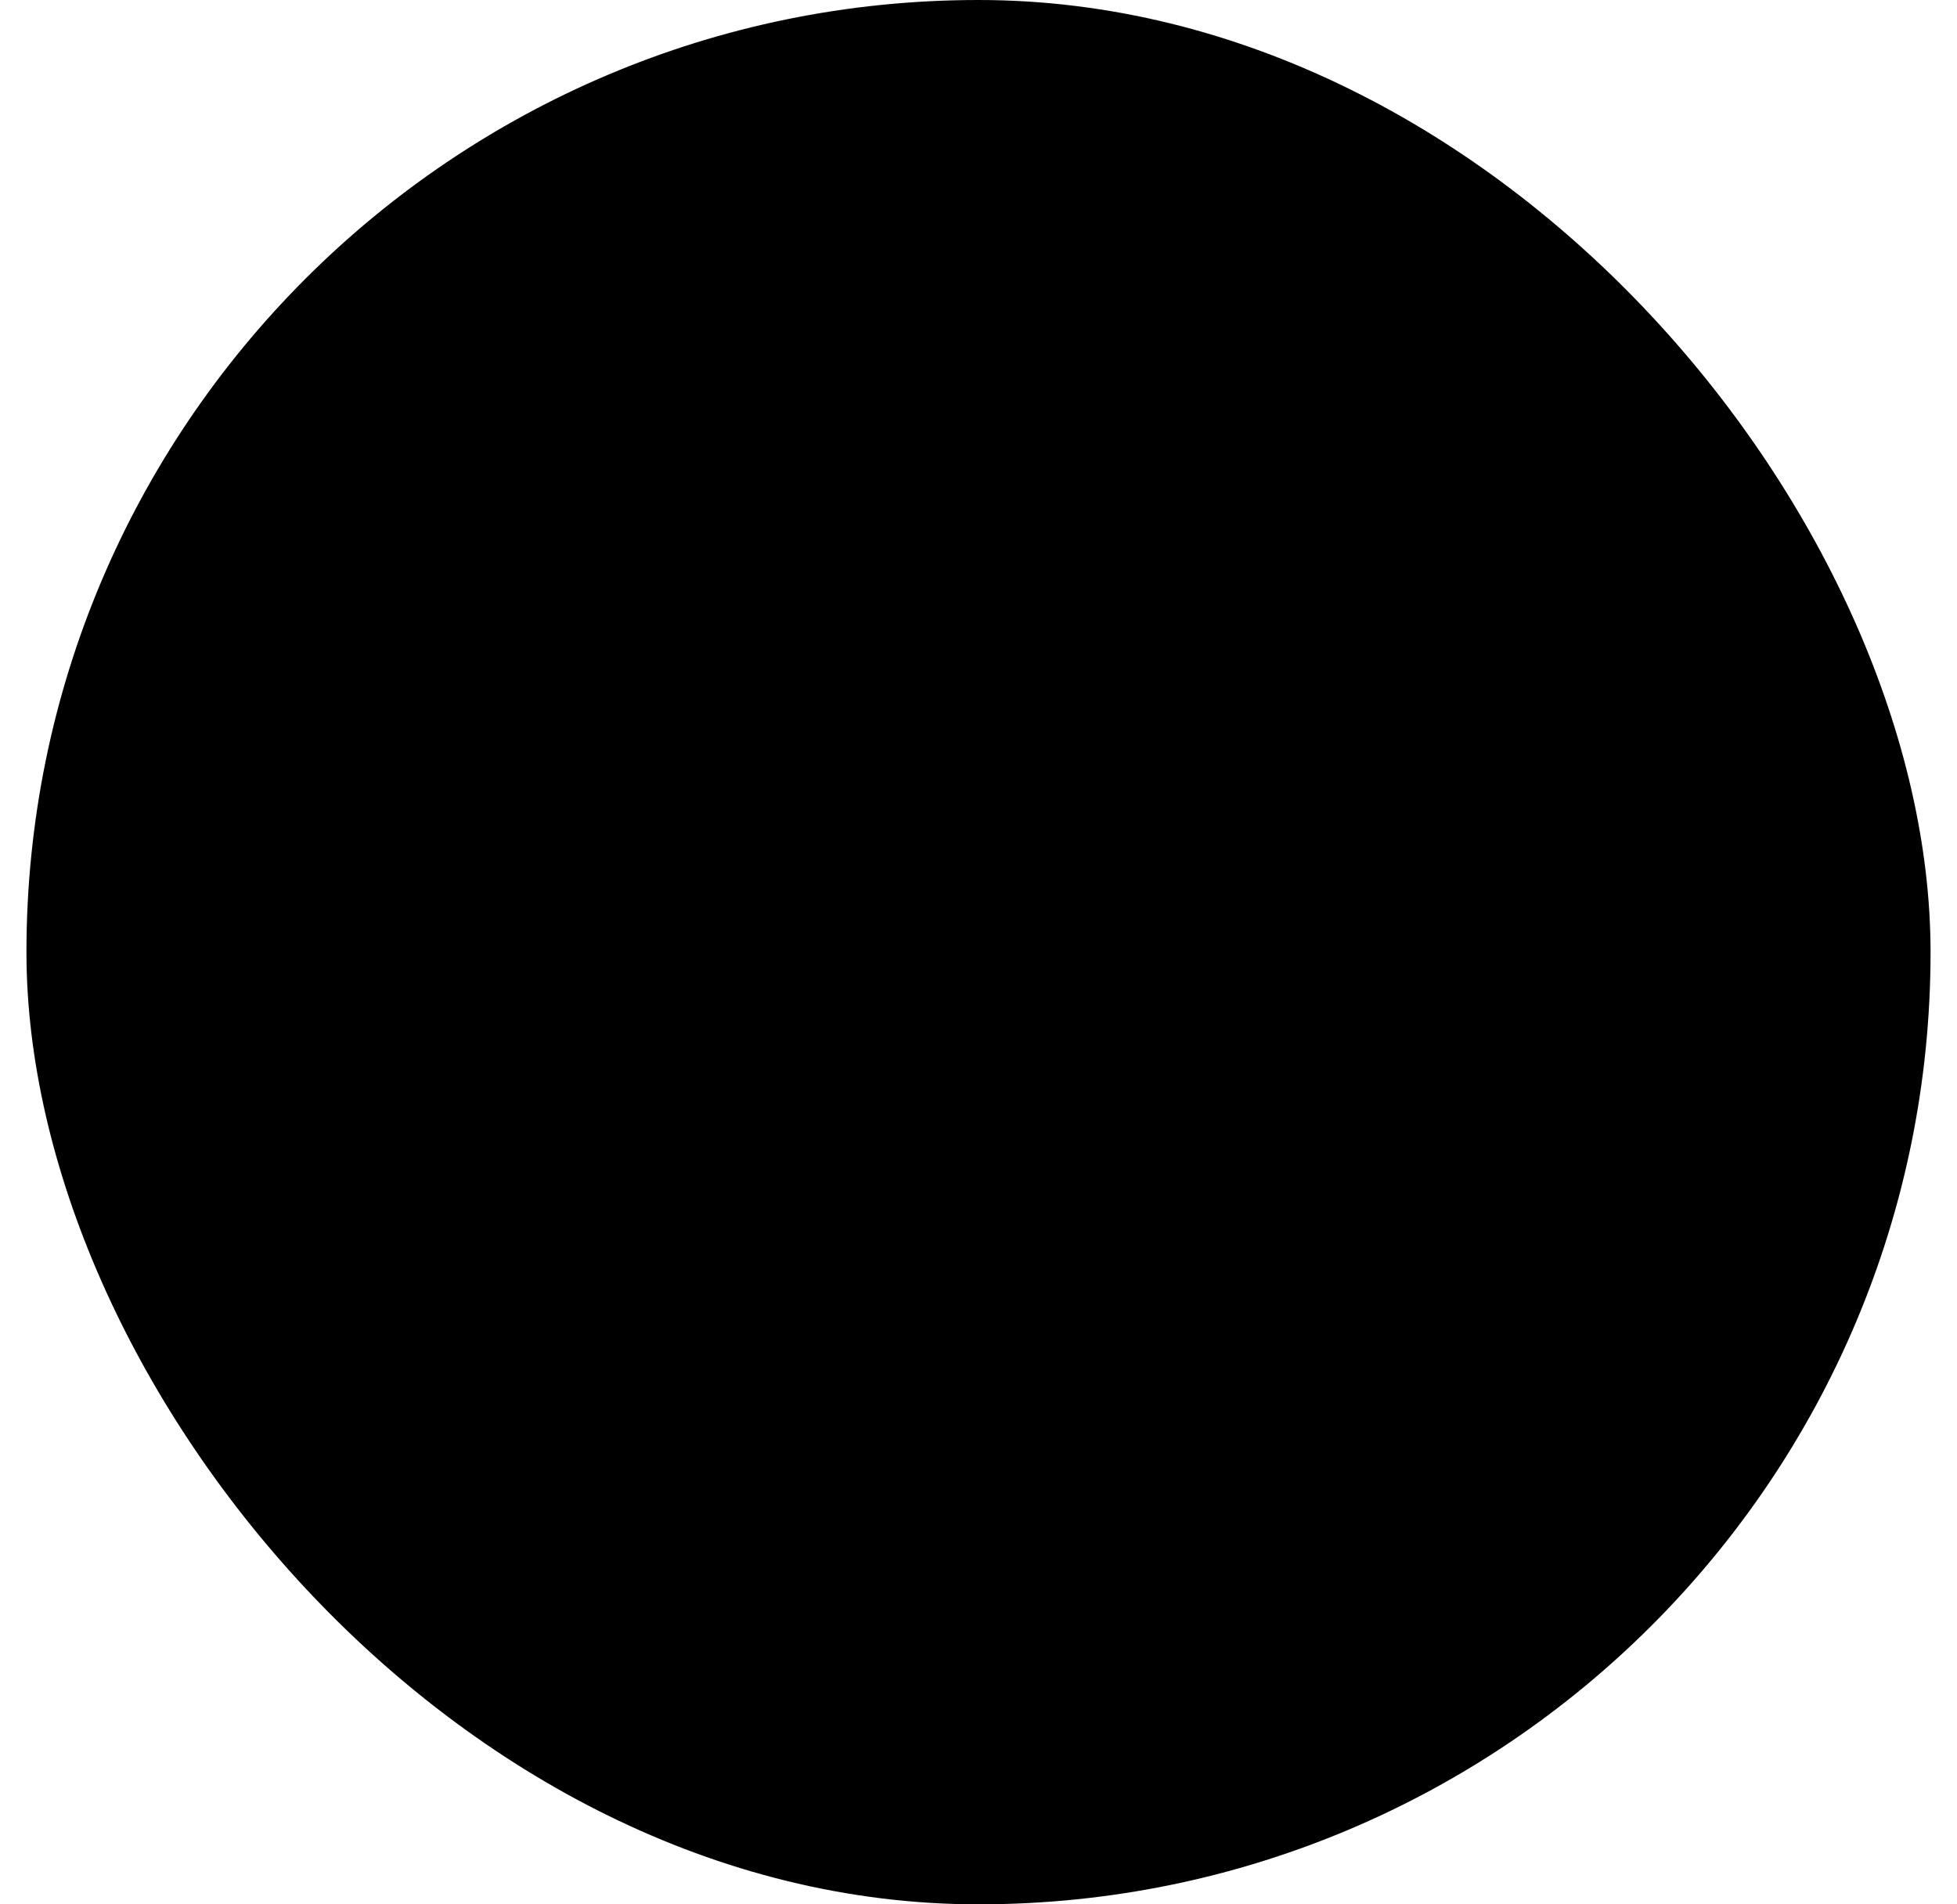 <svg width="37" height="36" viewBox="0 0 37 36" fill="none" xmlns="http://www.w3.org/2000/svg">
<rect x="0.5" width="36" height="36" rx="18" fill="#FBDB18" style="fill:#FBDB18;fill:color(display-p3 0.984 0.859 0.094);fill-opacity:1;"/>
<path d="M18.522 12.844C15.665 12.844 13.388 15.165 13.388 17.978C13.388 20.835 15.665 23.112 18.522 23.112C21.335 23.112 23.656 20.835 23.656 17.978C23.656 15.165 21.335 12.844 18.522 12.844ZM18.522 21.326C16.692 21.326 15.174 19.853 15.174 17.978C15.174 16.147 16.647 14.674 18.522 14.674C20.353 14.674 21.826 16.147 21.826 17.978C21.826 19.853 20.353 21.326 18.522 21.326ZM25.04 12.665C25.04 11.995 24.505 11.46 23.835 11.46C23.165 11.46 22.63 11.995 22.63 12.665C22.63 13.335 23.165 13.87 23.835 13.87C24.505 13.87 25.04 13.335 25.04 12.665ZM28.433 13.87C28.344 12.263 27.987 10.835 26.826 9.674C25.665 8.513 24.237 8.156 22.63 8.067C20.978 7.978 16.022 7.978 14.37 8.067C12.763 8.156 11.38 8.513 10.174 9.674C9.013 10.835 8.656 12.263 8.567 13.87C8.478 15.522 8.478 20.478 8.567 22.13C8.656 23.737 9.013 25.12 10.174 26.326C11.38 27.487 12.763 27.844 14.37 27.933C16.022 28.022 20.978 28.022 22.63 27.933C24.237 27.844 25.665 27.487 26.826 26.326C27.987 25.12 28.344 23.737 28.433 22.13C28.522 20.478 28.522 15.522 28.433 13.87ZM26.29 23.87C25.978 24.763 25.263 25.433 24.415 25.79C23.076 26.326 19.951 26.192 18.522 26.192C17.049 26.192 13.924 26.326 12.63 25.79C11.737 25.433 11.067 24.763 10.71 23.87C10.174 22.576 10.308 19.451 10.308 17.978C10.308 16.549 10.174 13.424 10.71 12.085C11.067 11.237 11.737 10.567 12.63 10.21C13.924 9.674 17.049 9.808 18.522 9.808C19.951 9.808 23.076 9.674 24.415 10.21C25.263 10.522 25.933 11.237 26.29 12.085C26.826 13.424 26.692 16.549 26.692 17.978C26.692 19.451 26.826 22.576 26.29 23.87Z" fill="black" style="fill:black;fill-opacity:1;"/>
</svg>
